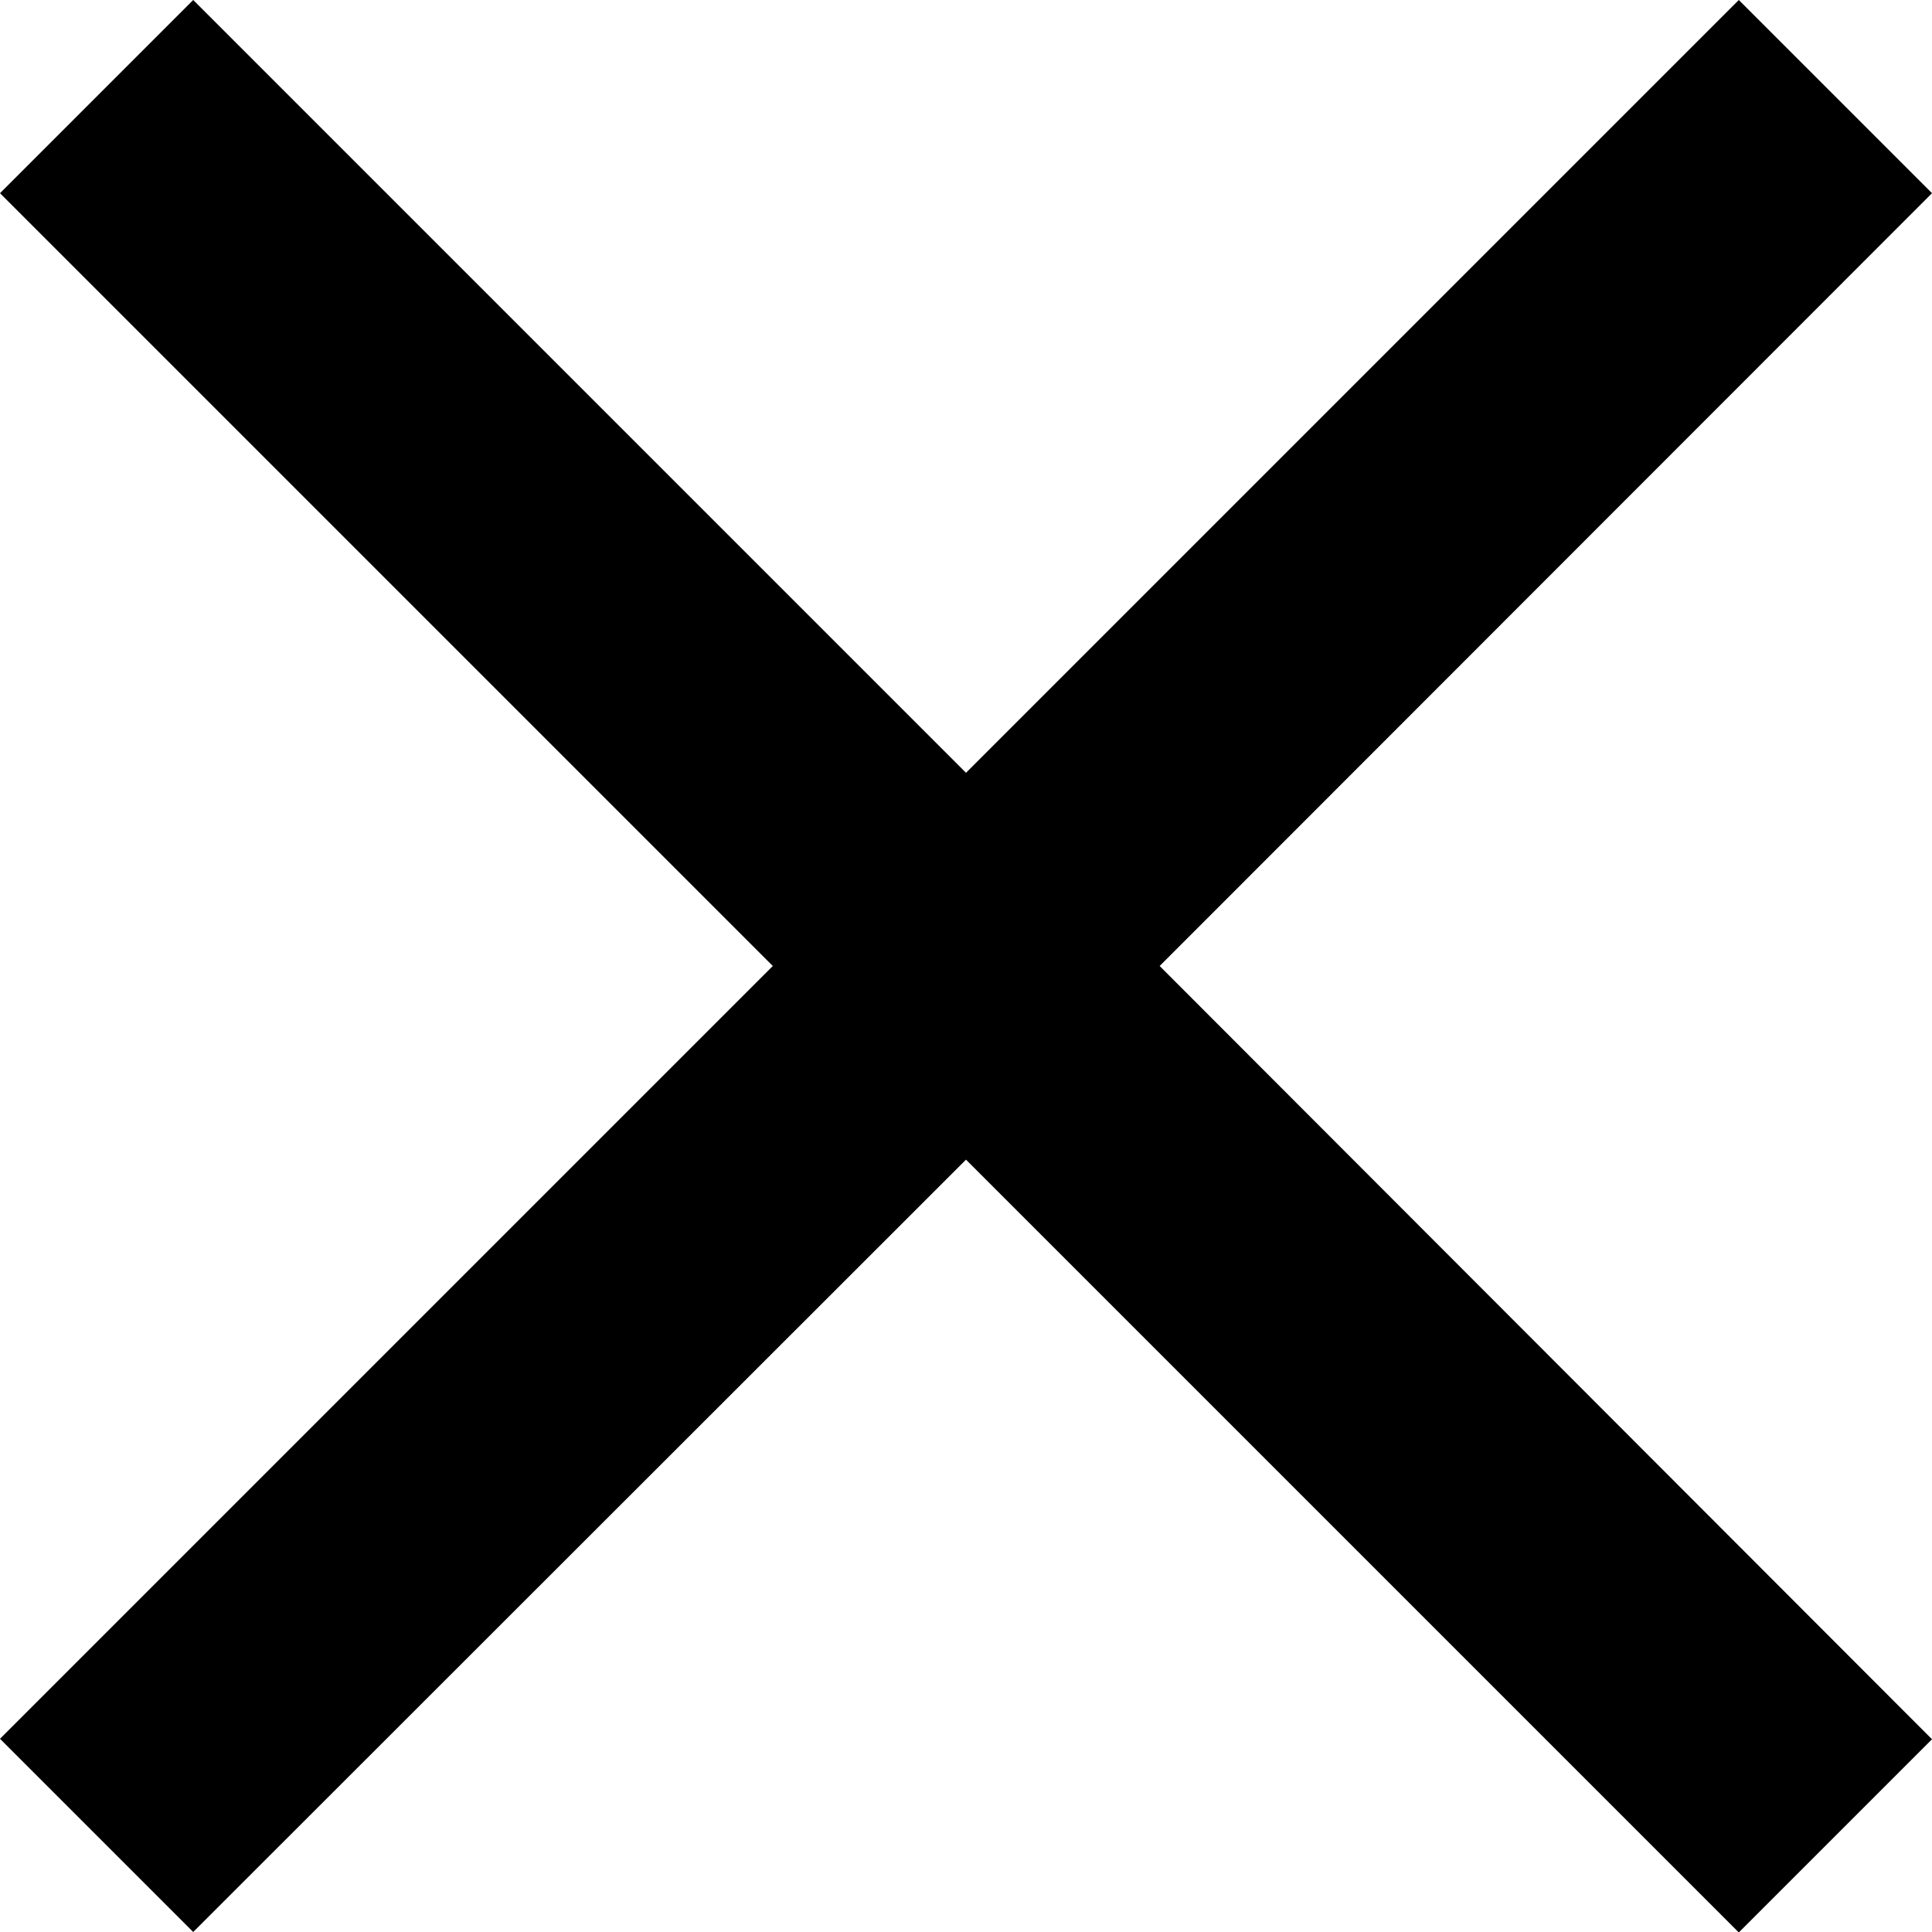 <svg xmlns="http://www.w3.org/2000/svg" width="16.66" height="16.66" viewBox="0 0 16.66 16.66"><path d="M16.66,1.666,14.994,0,8.33,6.664,1.666,0,0,1.666,6.664,8.33,0,14.994,1.666,16.66,8.33,10l6.664,6.664,1.666-1.666L10,8.33Z"/></svg>